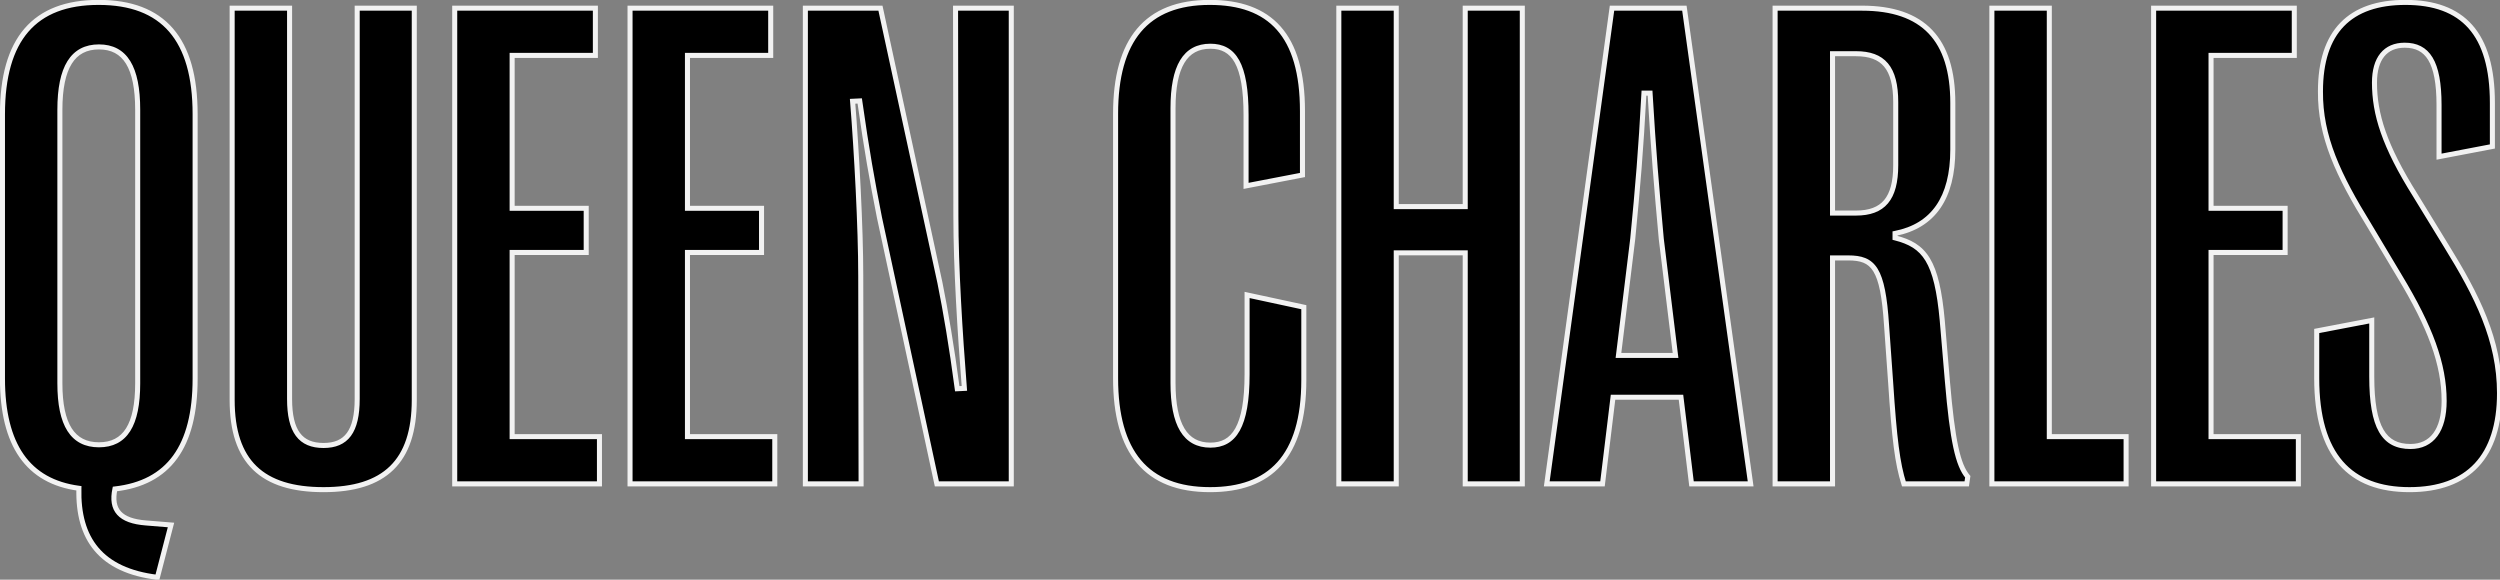<?xml version="1.0" encoding="UTF-8"?> <svg xmlns="http://www.w3.org/2000/svg" width="992" height="230" viewBox="0 0 992 230" fill="none"><rect x="0" y="0" width="992" height="230" fill="#808080" stroke="none"/> <path d="M77.422 150.204V45.31C77.422 15.513 64.748 0.952 39.131 0.952C13.649 0.952 0.976 15.513 0.976 45.31V150.204C0.976 176.63 11.088 191.056 31.311 193.753C30.772 213.842 40.075 226.381 62.456 229.077L67.849 208.314L57.872 207.505C47.625 206.696 43.85 202.382 45.603 194.022C66.905 191.596 77.422 177.304 77.422 150.204ZM23.761 152.092V43.557C23.761 26.704 28.885 18.614 39.266 18.614C49.648 18.614 54.636 26.704 54.636 43.557V152.092C54.636 168.675 49.648 176.495 39.266 176.495C28.885 176.495 23.761 168.675 23.761 152.092ZM141.734 3.244V158.294C141.734 171.237 137.419 176.765 128.386 176.765C119.218 176.765 114.903 171.237 114.903 158.294V3.244H92.118V158.698C92.118 183.236 103.982 194.292 128.386 194.292C152.52 194.292 164.384 183.236 164.384 158.698V3.244H141.734ZM203.214 173.259V100.184H232.606V82.656H203.214V21.985H236.246V3.244H180.429V192H237.864V173.259H203.214ZM272.784 173.259V100.184H302.176V82.656H272.784V21.985H305.816V3.244H249.999V192H307.434V173.259H272.784ZM319.569 192H341.68L341.545 109.487C341.545 90.207 339.927 60.41 338.309 40.186L341.141 40.052C343.972 60.006 345.994 71.196 348.96 86.297L371.746 192H401.273V3.244H379.161L379.296 85.892C379.296 105.846 380.914 132.003 382.667 154.114L379.836 154.249C377.544 136.991 375.251 123.643 372.959 112.183L349.365 3.244H319.569V192ZM480.146 194.292C503.74 194.292 517.358 181.484 517.358 150.743V121.891L494.842 117.037V148.451C494.842 169.484 489.584 176.63 480.281 176.63C470.304 176.63 465.45 168.54 465.45 151.957V43.018C465.45 26.299 470.304 18.345 480.281 18.345C489.584 18.345 494.437 25.356 494.437 45.714V73.758L516.818 69.444V44.096C516.818 13.761 503.875 0.952 480.011 0.952C454.933 0.952 442.664 15.783 442.664 45.175V150.069C442.664 179.461 454.933 194.292 480.146 194.292ZM581.4 3.244V81.982H554.03V3.244H531.245V192H554.03V100.319H581.4V192H604.051V3.244H581.4ZM613.758 192H635.869L640.049 157.619H667.014L671.194 192H694.653L668.362 3.244H639.644L613.758 192ZM642.206 141.036L647.869 94.791C649.891 74.028 651.105 59.736 652.318 36.951H654.745C656.093 59.736 657.307 74.028 659.194 94.791L664.857 141.036H642.206ZM704.361 192H727.146V102.341H733.348C743.46 102.341 747.1 106.386 748.584 129.036L750.201 151.687C751.684 174.338 752.898 183.91 755.46 192H780.402L780.807 189.169C776.897 184.585 774.74 175.012 772.717 151.148L770.695 127.284C768.538 103.42 763.684 97.352 751.954 94.386V92.633C767.055 89.667 774.874 78.612 774.874 59.332V40.861C774.874 15.648 763.145 3.244 738.876 3.244H704.361V192ZM727.146 84.544V21.311H736.449C747.235 21.311 752.224 26.839 752.224 40.591V65.534C752.224 78.881 747.235 84.544 736.449 84.544H727.146ZM790.379 192H843.636V173.259H813.165V3.244H790.379V192ZM877.342 173.259V100.184H906.734V82.656H877.342V21.985H910.374V3.244H854.556V192H911.992V173.259H877.342ZM956.08 194.292C979.405 194.292 991.809 181.079 991.809 156.002C991.809 134.969 982.91 117.307 970.641 97.487L958.507 77.668C945.968 57.714 942.193 45.175 942.193 32.771C942.193 23.198 946.507 17.94 954.193 17.94C963.226 17.94 967.81 24.412 967.81 41.669V62.163L988.978 58.118V40.861C988.978 13.356 977.248 0.952 954.462 0.952C932.486 0.952 920.756 12.547 920.756 36.276C920.621 54.208 927.767 69.444 940.171 89.533L952.17 109.622C964.304 129.711 969.832 144.407 969.832 159.103C969.832 170.698 964.979 177.169 956.485 177.169C945.968 177.169 941.114 169.754 941.114 149.395V127.149L919.273 131.328V150.069C919.273 180.809 932.62 194.292 956.08 194.292Z" fill="black"></path> <path d="M31.311 193.753L32.311 193.78L32.335 192.88L31.444 192.762L31.311 193.753ZM62.456 229.077L62.337 230.07L63.204 230.174L63.424 229.328L62.456 229.077ZM67.849 208.314L68.817 208.565L69.116 207.413L67.93 207.317L67.849 208.314ZM57.872 207.505L57.953 206.508L57.951 206.508L57.872 207.505ZM45.603 194.022L45.49 193.029L44.772 193.111L44.624 193.817L45.603 194.022ZM78.422 150.204V45.31H76.422V150.204H78.422ZM78.422 45.31C78.422 30.294 75.232 18.925 68.639 11.303C62.022 3.653 52.13 -0.048 39.131 -0.048V1.952C51.749 1.952 61.003 5.532 67.126 12.611C73.275 19.72 76.422 30.529 76.422 45.31H78.422ZM39.131 -0.048C26.198 -0.048 16.34 3.654 9.741 11.304C3.166 18.925 -0.024 30.294 -0.024 45.31H1.976C1.976 30.529 5.123 19.719 11.255 12.611C17.362 5.531 26.582 1.952 39.131 1.952V-0.048ZM-0.024 45.31V150.204H1.976V45.31H-0.024ZM-0.024 150.204C-0.024 163.526 2.522 173.97 7.739 181.449C12.982 188.963 20.838 193.365 31.179 194.744L31.444 192.762C21.561 191.444 14.249 187.284 9.38 180.305C4.486 173.29 1.976 163.308 1.976 150.204H-0.024ZM30.312 193.726C30.038 203.922 32.259 212.351 37.525 218.583C42.794 224.818 50.984 228.702 62.337 230.07L62.576 228.084C51.547 226.755 43.895 223.022 39.052 217.292C34.207 211.558 32.045 203.673 32.311 193.78L30.312 193.726ZM63.424 229.328L68.817 208.565L66.881 208.062L61.488 228.826L63.424 229.328ZM67.93 207.317L57.953 206.508L57.791 208.502L67.768 209.311L67.93 207.317ZM57.951 206.508C52.911 206.11 49.726 204.862 47.98 202.925C46.276 201.035 45.738 198.25 46.582 194.228L44.624 193.817C43.715 198.154 44.188 201.705 46.495 204.265C48.76 206.777 52.587 208.091 57.793 208.502L57.951 206.508ZM45.716 195.016C56.583 193.778 64.819 189.491 70.309 181.954C75.774 174.453 78.422 163.864 78.422 150.204H76.422C76.422 163.644 73.811 173.751 68.692 180.777C63.599 187.768 55.925 191.84 45.49 193.029L45.716 195.016ZM24.761 152.092V43.557H22.761V152.092H24.761ZM24.761 43.557C24.761 35.197 26.038 29.188 28.469 25.295C30.848 21.486 34.387 19.614 39.266 19.614V17.614C33.764 17.614 29.551 19.787 26.772 24.236C24.046 28.602 22.761 35.063 22.761 43.557H24.761ZM39.266 19.614C44.144 19.614 47.647 21.485 49.993 25.29C52.392 29.183 53.636 35.194 53.636 43.557H55.636C55.636 35.067 54.386 28.607 51.696 24.241C48.952 19.789 44.77 17.614 39.266 17.614V19.614ZM53.636 43.557V152.092H55.636V43.557H53.636ZM53.636 152.092C53.636 160.319 52.392 166.19 49.999 169.978C47.66 173.68 44.158 175.495 39.266 175.495V177.495C44.756 177.495 48.939 175.4 51.69 171.046C54.386 166.779 55.636 160.448 55.636 152.092H53.636ZM39.266 175.495C34.373 175.495 30.835 173.679 28.463 169.973C26.038 166.185 24.761 160.315 24.761 152.092H22.761C22.761 160.452 24.046 166.783 26.778 171.051C29.563 175.401 33.778 177.495 39.266 177.495V175.495ZM141.734 3.244V2.244H140.734V3.244H141.734ZM114.903 3.244H115.903V2.244H114.903V3.244ZM92.118 3.244V2.244H91.118V3.244H92.118ZM164.384 3.244H165.384V2.244H164.384V3.244ZM140.734 3.244V158.294H142.734V3.244H140.734ZM140.734 158.294C140.734 164.692 139.66 169.048 137.642 171.79C135.674 174.464 132.683 175.765 128.386 175.765V177.765C133.122 177.765 136.805 176.301 139.253 172.976C141.65 169.718 142.734 164.839 142.734 158.294H140.734ZM128.386 175.765C124.017 175.765 120.992 174.461 119.01 171.787C116.977 169.046 115.903 164.692 115.903 158.294H113.903C113.903 164.838 114.987 169.72 117.403 172.979C119.87 176.305 123.587 177.765 128.386 177.765V175.765ZM115.903 158.294V3.244H113.903V158.294H115.903ZM114.903 2.244H92.118V4.244H114.903V2.244ZM91.118 3.244V158.698H93.118V3.244H91.118ZM91.118 158.698C91.118 171.113 94.119 180.323 100.405 186.415C106.684 192.501 116.054 195.292 128.386 195.292V193.292C116.314 193.292 107.55 190.556 101.796 184.979C96.049 179.408 93.118 170.822 93.118 158.698H91.118ZM128.386 195.292C140.585 195.292 149.888 192.499 156.133 186.413C162.383 180.322 165.384 171.113 165.384 158.698H163.384C163.384 170.822 160.453 179.41 154.737 184.981C149.016 190.557 140.32 193.292 128.386 193.292V195.292ZM165.384 158.698V3.244H163.384V158.698H165.384ZM164.384 2.244H141.734V4.244H164.384V2.244ZM203.214 173.259H202.214V174.259H203.214V173.259ZM203.214 100.184V99.184H202.214V100.184H203.214ZM232.606 100.184V101.184H233.606V100.184H232.606ZM232.606 82.656H233.606V81.656H232.606V82.656ZM203.214 82.656H202.214V83.656H203.214V82.656ZM203.214 21.985V20.985H202.214V21.985H203.214ZM236.246 21.985V22.985H237.246V21.985H236.246ZM236.246 3.244H237.246V2.244H236.246V3.244ZM180.429 3.244V2.244H179.429V3.244H180.429ZM180.429 192H179.429V193H180.429V192ZM237.864 192V193H238.864V192H237.864ZM237.864 173.259H238.864V172.259H237.864V173.259ZM204.214 173.259V100.184H202.214V173.259H204.214ZM203.214 101.184H232.606V99.184H203.214V101.184ZM233.606 100.184V82.656H231.606V100.184H233.606ZM232.606 81.656H203.214V83.656H232.606V81.656ZM204.214 82.656V21.985H202.214V82.656H204.214ZM203.214 22.985H236.246V20.985H203.214V22.985ZM237.246 21.985V3.244H235.246V21.985H237.246ZM236.246 2.244H180.429V4.244H236.246V2.244ZM179.429 3.244V192H181.429V3.244H179.429ZM180.429 193H237.864V191H180.429V193ZM238.864 192V173.259H236.864V192H238.864ZM237.864 172.259H203.214V174.259H237.864V172.259ZM272.784 173.259H271.784V174.259H272.784V173.259ZM272.784 100.184V99.184H271.784V100.184H272.784ZM302.176 100.184V101.184H303.176V100.184H302.176ZM302.176 82.656H303.176V81.656H302.176V82.656ZM272.784 82.656H271.784V83.656H272.784V82.656ZM272.784 21.985V20.985H271.784V21.985H272.784ZM305.816 21.985V22.985H306.816V21.985H305.816ZM305.816 3.244H306.816V2.244H305.816V3.244ZM249.999 3.244V2.244H248.999V3.244H249.999ZM249.999 192H248.999V193H249.999V192ZM307.434 192V193H308.434V192H307.434ZM307.434 173.259H308.434V172.259H307.434V173.259ZM273.784 173.259V100.184H271.784V173.259H273.784ZM272.784 101.184H302.176V99.184H272.784V101.184ZM303.176 100.184V82.656H301.176V100.184H303.176ZM302.176 81.656H272.784V83.656H302.176V81.656ZM273.784 82.656V21.985H271.784V82.656H273.784ZM272.784 22.985H305.816V20.985H272.784V22.985ZM306.816 21.985V3.244H304.816V21.985H306.816ZM305.816 2.244H249.999V4.244H305.816V2.244ZM248.999 3.244V192H250.999V3.244H248.999ZM249.999 193H307.434V191H249.999V193ZM308.434 192V173.259H306.434V192H308.434ZM307.434 172.259H272.784V174.259H307.434V172.259ZM319.569 192H318.569V193H319.569V192ZM341.68 192V193H342.682L342.68 191.998L341.68 192ZM341.545 109.487L340.545 109.487L340.545 109.488L341.545 109.487ZM338.309 40.186L338.262 39.188L337.23 39.237L337.312 40.266L338.309 40.186ZM341.141 40.052L342.131 39.911L342.003 39.009L341.093 39.053L341.141 40.052ZM348.96 86.297L347.979 86.49L347.981 86.499L347.983 86.507L348.96 86.297ZM371.746 192L370.768 192.211L370.939 193H371.746V192ZM401.273 192V193H402.273V192H401.273ZM401.273 3.244H402.273V2.244H401.273V3.244ZM379.161 3.244V2.244H378.16L378.161 3.246L379.161 3.244ZM379.296 85.892L380.296 85.892L380.296 85.891L379.296 85.892ZM382.667 154.114L382.714 155.113L383.745 155.064L383.664 154.035L382.667 154.114ZM379.836 154.249L378.844 154.38L378.965 155.291L379.883 155.248L379.836 154.249ZM372.959 112.183L373.94 111.987L373.938 111.979L373.937 111.972L372.959 112.183ZM349.365 3.244L350.342 3.033L350.172 2.244H349.365V3.244ZM319.569 3.244V2.244H318.569V3.244H319.569ZM319.569 193H341.68V191H319.569V193ZM342.68 191.998L342.545 109.485L340.545 109.488L340.68 192.002L342.68 191.998ZM342.545 109.487C342.545 90.169 340.925 60.344 339.306 40.107L337.312 40.266C338.929 60.477 340.545 90.244 340.545 109.487H342.545ZM338.357 41.185L341.188 41.05L341.093 39.053L338.262 39.188L338.357 41.185ZM340.151 40.192C342.985 60.167 345.01 71.375 347.979 86.49L349.942 86.104C346.978 71.018 344.959 59.845 342.131 39.911L340.151 40.192ZM347.983 86.507L370.768 192.211L372.724 191.789L349.938 86.086L347.983 86.507ZM371.746 193H401.273V191H371.746V193ZM402.273 192V3.244H400.273V192H402.273ZM401.273 2.244H379.161V4.244H401.273V2.244ZM378.161 3.246L378.296 85.894L380.296 85.891L380.161 3.243L378.161 3.246ZM378.296 85.892C378.296 105.888 379.917 132.076 381.67 154.193L383.664 154.035C381.911 131.929 380.296 105.805 380.296 85.892H378.296ZM382.619 153.115L379.788 153.25L379.883 155.248L382.714 155.113L382.619 153.115ZM380.827 154.117C378.532 136.839 376.237 123.47 373.94 111.987L371.979 112.379C374.266 123.817 376.555 137.143 378.844 154.38L380.827 154.117ZM373.937 111.972L350.342 3.033L348.388 3.456L371.982 112.395L373.937 111.972ZM349.365 2.244H319.569V4.244H349.365V2.244ZM318.569 3.244V192H320.569V3.244H318.569ZM517.358 121.891H518.358V121.083L517.568 120.913L517.358 121.891ZM494.842 117.037L495.053 116.059L493.842 115.798V117.037H494.842ZM494.437 73.758H493.437V74.969L494.627 74.74L494.437 73.758ZM516.818 69.444L517.008 70.425L517.818 70.269V69.444H516.818ZM480.146 195.292C492.12 195.292 501.738 192.038 508.342 184.715C514.928 177.413 518.358 166.239 518.358 150.743H516.358C516.358 165.988 512.978 176.588 506.857 183.376C500.754 190.142 491.766 193.292 480.146 193.292V195.292ZM518.358 150.743V121.891H516.358V150.743H518.358ZM517.568 120.913L495.053 116.059L494.631 118.015L517.147 122.868L517.568 120.913ZM493.842 117.037V148.451H495.842V117.037H493.842ZM493.842 148.451C493.842 158.926 492.525 165.755 490.178 169.939C489.016 172.009 487.612 173.414 485.996 174.31C484.375 175.209 482.478 175.63 480.281 175.63V177.63C482.735 177.63 484.984 177.158 486.965 176.059C488.952 174.958 490.606 173.263 491.922 170.917C494.53 166.27 495.842 159.009 495.842 148.451H493.842ZM480.281 175.63C475.622 175.63 472.25 173.774 469.981 169.997C467.66 166.135 466.45 160.185 466.45 151.957H464.45C464.45 160.312 465.666 166.699 468.267 171.027C470.919 175.441 474.963 177.63 480.281 177.63V175.63ZM466.45 151.957V43.018H464.45V151.957H466.45ZM466.45 43.018C466.45 34.72 467.661 28.773 469.98 24.928C472.246 21.172 475.616 19.345 480.281 19.345V17.345C474.969 17.345 470.923 19.494 468.268 23.895C465.666 28.208 464.45 34.597 464.45 43.018H466.45ZM480.281 19.345C482.481 19.345 484.352 19.759 485.933 20.633C487.509 21.505 488.862 22.87 489.972 24.879C492.22 28.944 493.437 35.571 493.437 45.714H495.437C495.437 35.499 494.228 28.441 491.723 23.911C490.457 21.623 488.852 19.962 486.901 18.883C484.956 17.807 482.732 17.345 480.281 17.345V19.345ZM493.437 45.714V73.758H495.437V45.714H493.437ZM494.627 74.74L517.008 70.425L516.629 68.462L494.248 72.776L494.627 74.74ZM517.818 69.444V44.096H515.818V69.444H517.818ZM517.818 44.096C517.818 28.811 514.561 17.738 508.111 10.484C501.639 3.205 492.117 -0.048 480.011 -0.048V1.952C491.769 1.952 500.651 5.103 506.616 11.813C512.604 18.547 515.818 29.046 515.818 44.096H517.818ZM480.011 -0.048C467.27 -0.048 457.612 3.728 451.168 11.398C444.752 19.035 441.664 30.365 441.664 45.175H443.664C443.664 30.593 446.711 19.811 452.699 12.685C458.659 5.592 467.675 1.952 480.011 1.952V-0.048ZM441.664 45.175V150.069H443.664V45.175H441.664ZM441.664 150.069C441.664 164.88 444.752 176.21 451.186 183.847C457.648 191.517 467.339 195.292 480.146 195.292V193.292C467.74 193.292 458.691 189.651 452.715 182.558C446.712 175.432 443.664 164.651 443.664 150.069H441.664ZM581.4 3.244V2.244H580.4V3.244H581.4ZM581.4 81.982V82.982H582.4V81.982H581.4ZM554.03 81.982H553.03V82.982H554.03V81.982ZM554.03 3.244H555.03V2.244H554.03V3.244ZM531.245 3.244V2.244H530.245V3.244H531.245ZM531.245 192H530.245V193H531.245V192ZM554.03 192V193H555.03V192H554.03ZM554.03 100.319V99.319H553.03V100.319H554.03ZM581.4 100.319H582.4V99.319H581.4V100.319ZM581.4 192H580.4V193H581.4V192ZM604.051 192V193H605.051V192H604.051ZM604.051 3.244H605.051V2.244H604.051V3.244ZM580.4 3.244V81.982H582.4V3.244H580.4ZM581.4 80.982H554.03V82.982H581.4V80.982ZM555.03 81.982V3.244H553.03V81.982H555.03ZM554.03 2.244H531.245V4.244H554.03V2.244ZM530.245 3.244V192H532.245V3.244H530.245ZM531.245 193H554.03V191H531.245V193ZM555.03 192V100.319H553.03V192H555.03ZM554.03 101.319H581.4V99.319H554.03V101.319ZM580.4 100.319V192H582.4V100.319H580.4ZM581.4 193H604.051V191H581.4V193ZM605.051 192V3.244H603.051V192H605.051ZM604.051 2.244H581.4V4.244H604.051V2.244ZM613.758 192L612.767 191.864L612.611 193H613.758V192ZM635.869 192V193H636.755L636.862 192.121L635.869 192ZM640.049 157.619V156.619H639.163L639.056 157.499L640.049 157.619ZM667.014 157.619L668.007 157.499L667.9 156.619H667.014V157.619ZM671.194 192L670.201 192.121L670.308 193H671.194V192ZM694.653 192V193H695.802L695.644 191.862L694.653 192ZM668.362 3.244L669.353 3.106L669.233 2.244H668.362V3.244ZM639.644 3.244V2.244H638.772L638.654 3.108L639.644 3.244ZM642.206 141.036L641.214 140.914L641.076 142.036H642.206V141.036ZM647.869 94.791L648.861 94.912L648.863 94.9L648.864 94.888L647.869 94.791ZM652.318 36.951V35.951H651.37L651.319 36.897L652.318 36.951ZM654.745 36.951L655.743 36.892L655.687 35.951H654.745V36.951ZM659.194 94.791L658.198 94.881L658.2 94.897L658.202 94.912L659.194 94.791ZM664.857 141.036V142.036H665.987L665.849 140.914L664.857 141.036ZM613.758 193H635.869V191H613.758V193ZM636.862 192.121L641.042 157.74L639.056 157.499L634.877 191.879L636.862 192.121ZM640.049 158.619H667.014V156.619H640.049V158.619ZM666.021 157.74L670.201 192.121L672.186 191.879L668.007 157.499L666.021 157.74ZM671.194 193H694.653V191H671.194V193ZM695.644 191.862L669.353 3.106L667.372 3.382L693.663 192.138L695.644 191.862ZM668.362 2.244H639.644V4.244H668.362V2.244ZM638.654 3.108L612.767 191.864L614.749 192.136L640.635 3.38L638.654 3.108ZM643.199 141.157L648.861 94.912L646.876 94.669L641.214 140.914L643.199 141.157ZM648.864 94.888C650.887 74.115 652.102 59.808 653.317 37.004L651.319 36.897C650.107 59.664 648.895 73.941 646.874 94.694L648.864 94.888ZM652.318 37.951H654.745V35.951H652.318V37.951ZM653.747 37.01C655.096 59.81 656.31 74.113 658.198 94.881L660.19 94.7C658.303 73.942 657.091 59.662 655.743 36.892L653.747 37.01ZM658.202 94.912L663.864 141.157L665.849 140.914L660.187 94.669L658.202 94.912ZM664.857 140.036H642.206V142.036H664.857V140.036ZM704.361 192H703.361V193H704.361V192ZM727.146 192V193H728.146V192H727.146ZM727.146 102.341V101.341H726.146V102.341H727.146ZM748.584 129.036L747.586 129.102L747.586 129.108L748.584 129.036ZM750.201 151.687L751.199 151.622L751.199 151.616L750.201 151.687ZM755.46 192L754.506 192.302L754.727 193H755.46V192ZM780.402 192V193H781.27L781.392 192.141L780.402 192ZM780.807 189.169L781.797 189.31L781.861 188.863L781.568 188.52L780.807 189.169ZM770.695 127.284L771.691 127.199L771.691 127.194L770.695 127.284ZM751.954 94.386H750.954V95.165L751.709 95.356L751.954 94.386ZM751.954 92.633L751.761 91.652L750.954 91.811V92.633H751.954ZM704.361 3.244V2.244H703.361V3.244H704.361ZM727.146 84.544H726.146V85.544H727.146V84.544ZM727.146 21.311V20.311H726.146V21.311H727.146ZM704.361 193H727.146V191H704.361V193ZM728.146 192V102.341H726.146V192H728.146ZM727.146 103.341H733.348V101.341H727.146V103.341ZM733.348 103.341C735.824 103.341 737.796 103.591 739.406 104.252C740.985 104.9 742.274 105.966 743.35 107.718C745.562 111.321 746.842 117.751 747.586 129.102L749.581 128.971C748.842 117.671 747.56 110.754 745.054 106.671C743.77 104.581 742.16 103.22 740.166 102.402C738.203 101.596 735.928 101.341 733.348 101.341V103.341ZM747.586 129.108L749.204 151.758L751.199 151.616L749.581 128.965L747.586 129.108ZM749.204 151.752C750.686 174.389 751.903 184.08 754.506 192.302L756.413 191.698C753.893 183.741 752.683 174.287 751.199 151.622L749.204 151.752ZM755.46 193H780.402V191H755.46V193ZM781.392 192.141L781.797 189.31L779.817 189.027L779.412 191.859L781.392 192.141ZM781.568 188.52C779.774 186.417 778.301 183.073 777.032 177.178C775.765 171.294 774.724 162.988 773.714 151.063L771.721 151.232C772.733 163.172 773.782 171.584 775.077 177.599C776.369 183.602 777.929 187.336 780.046 189.818L781.568 188.52ZM773.714 151.063L771.691 127.199L769.698 127.368L771.721 151.232L773.714 151.063ZM771.691 127.194C770.611 115.246 768.847 107.562 765.77 102.48C762.636 97.305 758.212 94.937 752.199 93.417L751.709 95.356C757.427 96.802 761.294 98.95 764.059 103.516C766.881 108.176 768.622 115.457 769.699 127.374L771.691 127.194ZM752.954 94.386V92.633H750.954V94.386H752.954ZM752.147 93.615C759.911 92.09 765.886 88.461 769.899 82.67C773.896 76.902 775.874 69.095 775.874 59.332H773.874C773.874 68.848 771.943 76.209 768.255 81.531C764.583 86.829 759.098 90.211 751.761 91.652L752.147 93.615ZM775.874 59.332V40.861H773.874V59.332H775.874ZM775.874 40.861C775.874 28.118 772.912 18.418 766.699 11.907C760.479 5.388 751.17 2.244 738.876 2.244V4.244C750.85 4.244 759.541 7.303 765.253 13.288C770.972 19.283 773.874 28.391 773.874 40.861H775.874ZM738.876 2.244H704.361V4.244H738.876V2.244ZM703.361 3.244V192H705.361V3.244H703.361ZM728.146 84.544V21.311H726.146V84.544H728.146ZM727.146 22.311H736.449V20.311H727.146V22.311ZM736.449 22.311C741.679 22.311 745.28 23.647 747.614 26.436C749.984 29.267 751.224 33.798 751.224 40.591H753.224C753.224 33.632 751.969 28.522 749.148 25.152C746.291 21.739 742.005 20.311 736.449 20.311V22.311ZM751.224 40.591V65.534H753.224V40.591H751.224ZM751.224 65.534C751.224 72.118 749.987 76.583 747.616 79.4C745.279 82.177 741.673 83.544 736.449 83.544V85.544C742.011 85.544 746.293 84.079 749.146 80.688C751.966 77.337 753.224 72.297 753.224 65.534H751.224ZM736.449 83.544H727.146V85.544H736.449V83.544ZM790.379 192H789.379V193H790.379V192ZM843.636 192V193H844.636V192H843.636ZM843.636 173.259H844.636V172.259H843.636V173.259ZM813.165 173.259H812.165V174.259H813.165V173.259ZM813.165 3.244H814.165V2.244H813.165V3.244ZM790.379 3.244V2.244H789.379V3.244H790.379ZM790.379 193H843.636V191H790.379V193ZM844.636 192V173.259H842.636V192H844.636ZM843.636 172.259H813.165V174.259H843.636V172.259ZM814.165 173.259V3.244H812.165V173.259H814.165ZM813.165 2.244H790.379V4.244H813.165V2.244ZM789.379 3.244V192H791.379V3.244H789.379ZM877.342 173.259H876.342V174.259H877.342V173.259ZM877.342 100.184V99.184H876.342V100.184H877.342ZM906.734 100.184V101.184H907.734V100.184H906.734ZM906.734 82.656H907.734V81.656H906.734V82.656ZM877.342 82.656H876.342V83.656H877.342V82.656ZM877.342 21.985V20.985H876.342V21.985H877.342ZM910.374 21.985V22.985H911.374V21.985H910.374ZM910.374 3.244H911.374V2.244H910.374V3.244ZM854.556 3.244V2.244H853.556V3.244H854.556ZM854.556 192H853.556V193H854.556V192ZM911.992 192V193H912.992V192H911.992ZM911.992 173.259H912.992V172.259H911.992V173.259ZM878.342 173.259V100.184H876.342V173.259H878.342ZM877.342 101.184H906.734V99.184H877.342V101.184ZM907.734 100.184V82.656H905.734V100.184H907.734ZM906.734 81.656H877.342V83.656H906.734V81.656ZM878.342 82.656V21.985H876.342V82.656H878.342ZM877.342 22.985H910.374V20.985H877.342V22.985ZM911.374 21.985V3.244H909.374V21.985H911.374ZM910.374 2.244H854.556V4.244H910.374V2.244ZM853.556 3.244V192H855.556V3.244H853.556ZM854.556 193H911.992V191H854.556V193ZM912.992 192V173.259H910.992V192H912.992ZM911.992 172.259H877.342V174.259H911.992V172.259ZM970.641 97.487L969.788 98.009L969.791 98.014L970.641 97.487ZM958.507 77.668L959.36 77.146L959.354 77.136L958.507 77.668ZM967.81 62.163H966.81V63.372L967.998 63.145L967.81 62.163ZM988.978 58.118L989.165 59.1L989.978 58.945V58.118H988.978ZM920.756 36.276L921.756 36.284V36.276H920.756ZM940.171 89.533L941.029 89.02L941.025 89.013L941.022 89.007L940.171 89.533ZM952.17 109.622L951.312 110.134L951.314 110.139L952.17 109.622ZM941.114 127.149H942.114V125.939L940.927 126.167L941.114 127.149ZM919.273 131.328L919.085 130.346L918.273 130.502V131.328H919.273ZM956.08 195.292C967.93 195.292 977.163 191.931 983.422 185.234C989.67 178.548 992.809 168.692 992.809 156.002H990.809C990.809 168.389 987.745 177.678 981.961 183.868C976.187 190.046 967.555 193.292 956.08 193.292V195.292ZM992.809 156.002C992.809 134.67 983.774 116.802 971.492 96.961L969.791 98.014C982.047 117.811 990.809 135.268 990.809 156.002H992.809ZM971.494 96.965L959.36 77.146L957.654 78.19L969.788 98.009L971.494 96.965ZM959.354 77.136C946.87 57.269 943.193 44.917 943.193 32.771H941.193C941.193 45.433 945.067 58.158 957.66 78.2L959.354 77.136ZM943.193 32.771C943.193 28.117 944.244 24.666 946.087 22.396C947.904 20.159 950.596 18.94 954.193 18.94V16.94C950.104 16.94 946.796 18.351 944.535 21.135C942.299 23.888 941.193 27.852 941.193 32.771H943.193ZM954.193 18.94C956.333 18.94 958.147 19.323 959.673 20.11C961.192 20.893 962.48 22.104 963.532 23.849C965.662 27.383 966.81 33.087 966.81 41.669H968.81C968.81 32.995 967.666 26.833 965.245 22.817C964.022 20.787 962.471 19.302 960.589 18.332C958.715 17.366 956.569 16.94 954.193 16.94V18.94ZM966.81 41.669V62.163H968.81V41.669H966.81ZM967.998 63.145L989.165 59.1L988.79 57.136L967.622 61.181L967.998 63.145ZM989.978 58.118V40.861H987.978V58.118H989.978ZM989.978 40.861C989.978 26.991 987.024 16.728 981.014 9.93C974.982 3.106 966.033 -0.048 954.462 -0.048V1.952C965.677 1.952 973.986 5 979.515 11.255C985.067 17.534 987.978 27.226 987.978 40.861H989.978ZM954.462 -0.048C943.306 -0.048 934.579 2.898 928.649 9.02C922.726 15.137 919.756 24.26 919.756 36.276H921.756C921.756 24.563 924.651 16.024 930.086 10.412C935.516 4.804 943.642 1.952 954.462 1.952V-0.048ZM919.756 36.269C919.619 54.501 926.9 69.943 939.32 90.058L941.022 89.007C928.634 68.944 921.623 53.916 921.756 36.284L919.756 36.269ZM939.312 90.045L951.312 110.134L953.029 109.109L941.029 89.02L939.312 90.045ZM951.314 110.139C963.415 130.172 968.832 144.679 968.832 159.103H970.832C970.832 144.135 965.194 129.249 953.026 109.105L951.314 110.139ZM968.832 159.103C968.832 164.781 967.641 169.057 965.541 171.888C963.472 174.677 960.446 176.169 956.485 176.169V178.169C961.017 178.169 964.665 176.426 967.147 173.08C969.597 169.777 970.832 165.019 970.832 159.103H968.832ZM956.485 176.169C953.971 176.169 951.865 175.726 950.111 174.807C948.364 173.892 946.904 172.473 945.723 170.418C943.333 166.259 942.114 159.542 942.114 149.395H940.114C940.114 159.607 941.323 166.776 943.989 171.415C945.336 173.759 947.061 175.467 949.182 176.578C951.295 177.685 953.74 178.169 956.485 178.169V176.169ZM942.114 149.395V127.149H940.114V149.395H942.114ZM940.927 126.167L919.085 130.346L919.461 132.311L941.302 128.131L940.927 126.167ZM918.273 131.328V150.069H920.273V131.328H918.273ZM918.273 150.069C918.273 165.562 921.633 176.896 928.124 184.364C934.639 191.859 944.157 195.292 956.08 195.292V193.292C944.544 193.292 935.658 189.983 929.634 183.052C923.586 176.094 920.273 165.317 920.273 150.069H918.273Z" fill="#F2F2F2"></path> </svg> 